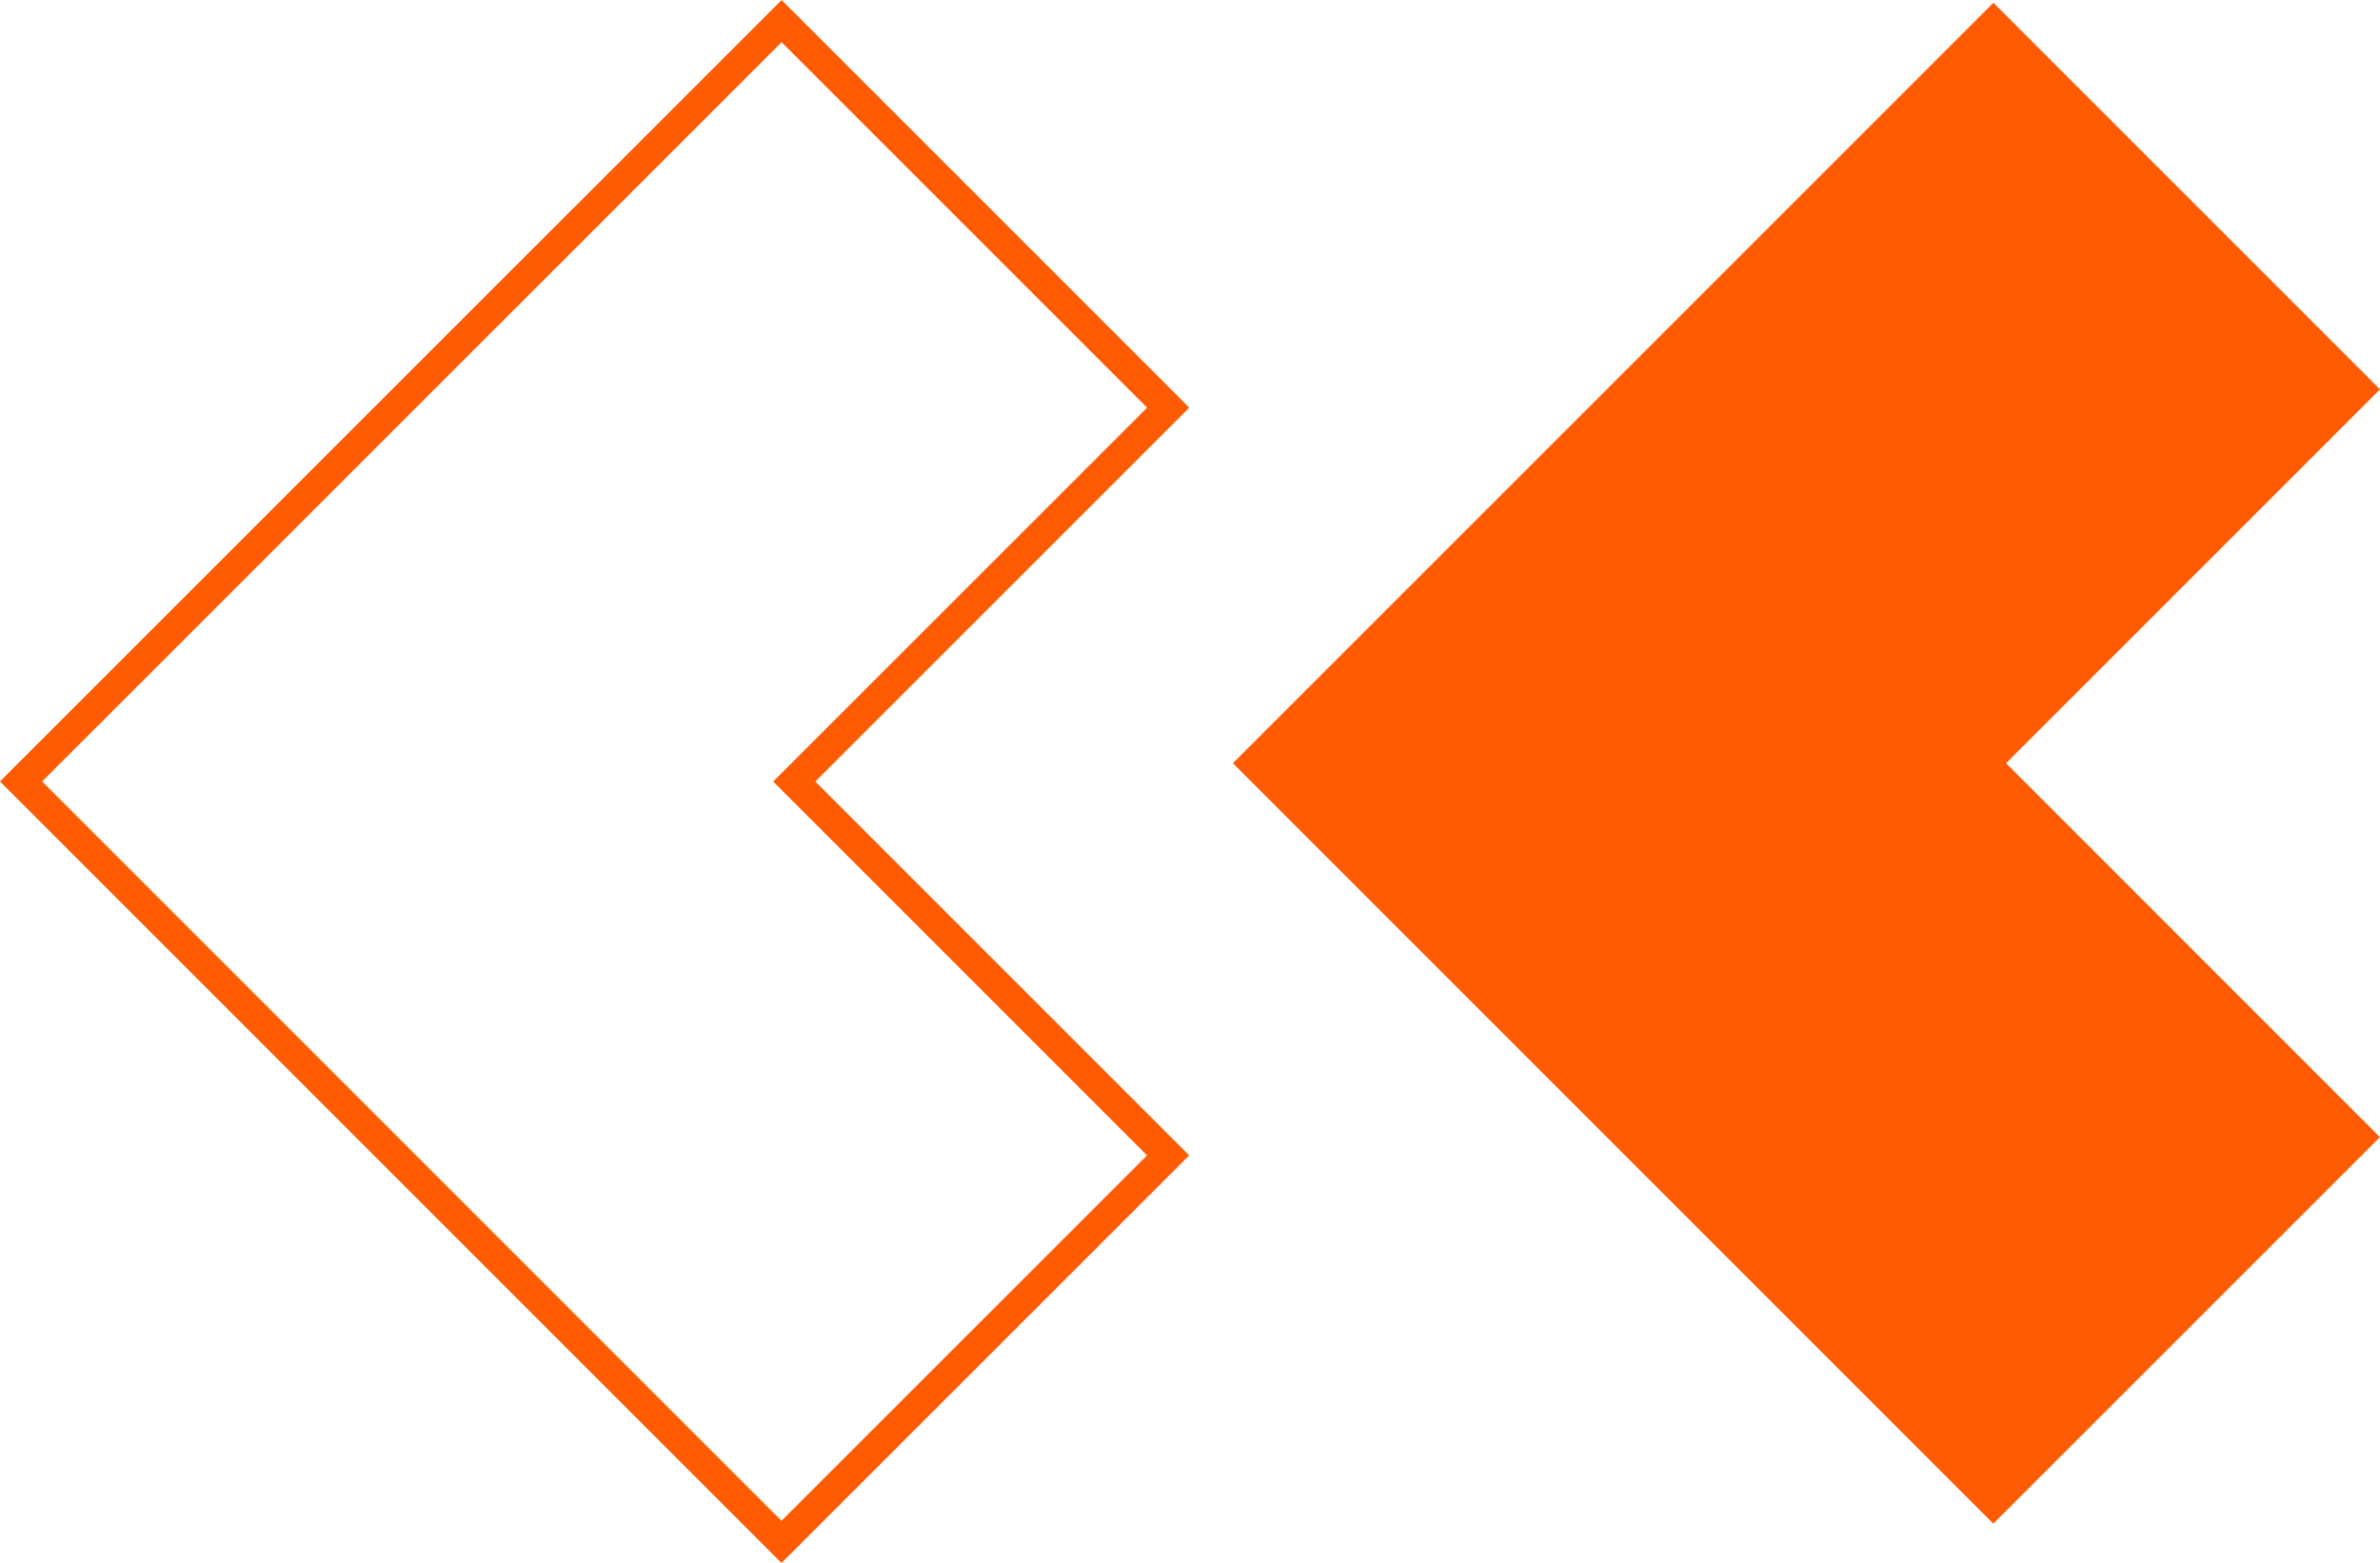 <svg xmlns="http://www.w3.org/2000/svg" width="79.847" height="52.442" viewBox="0 0 79.847 52.442">
  <g id="Group_22342" data-name="Group 22342" transform="translate(-1815.041 -2639.281)">
    <g id="Group_189" data-name="Group 189" transform="translate(1153.209 2287.436)">
      <path id="Path_634" data-name="Path 634" d="M688.054,352.553l12.97,12.971-12.546,12.544,12.543,12.544-12.97,12.968-25.513-25.515Z" fill="none" stroke="#ff5b02" stroke-width="1"/>
      <path id="Path_635" data-name="Path 635" d="M728.709,351.938l12.97,12.971-12.546,12.545L741.676,390l-12.969,12.968-25.513-25.515Z" fill="#ff5b02"/>
    </g>
  </g>
</svg>
